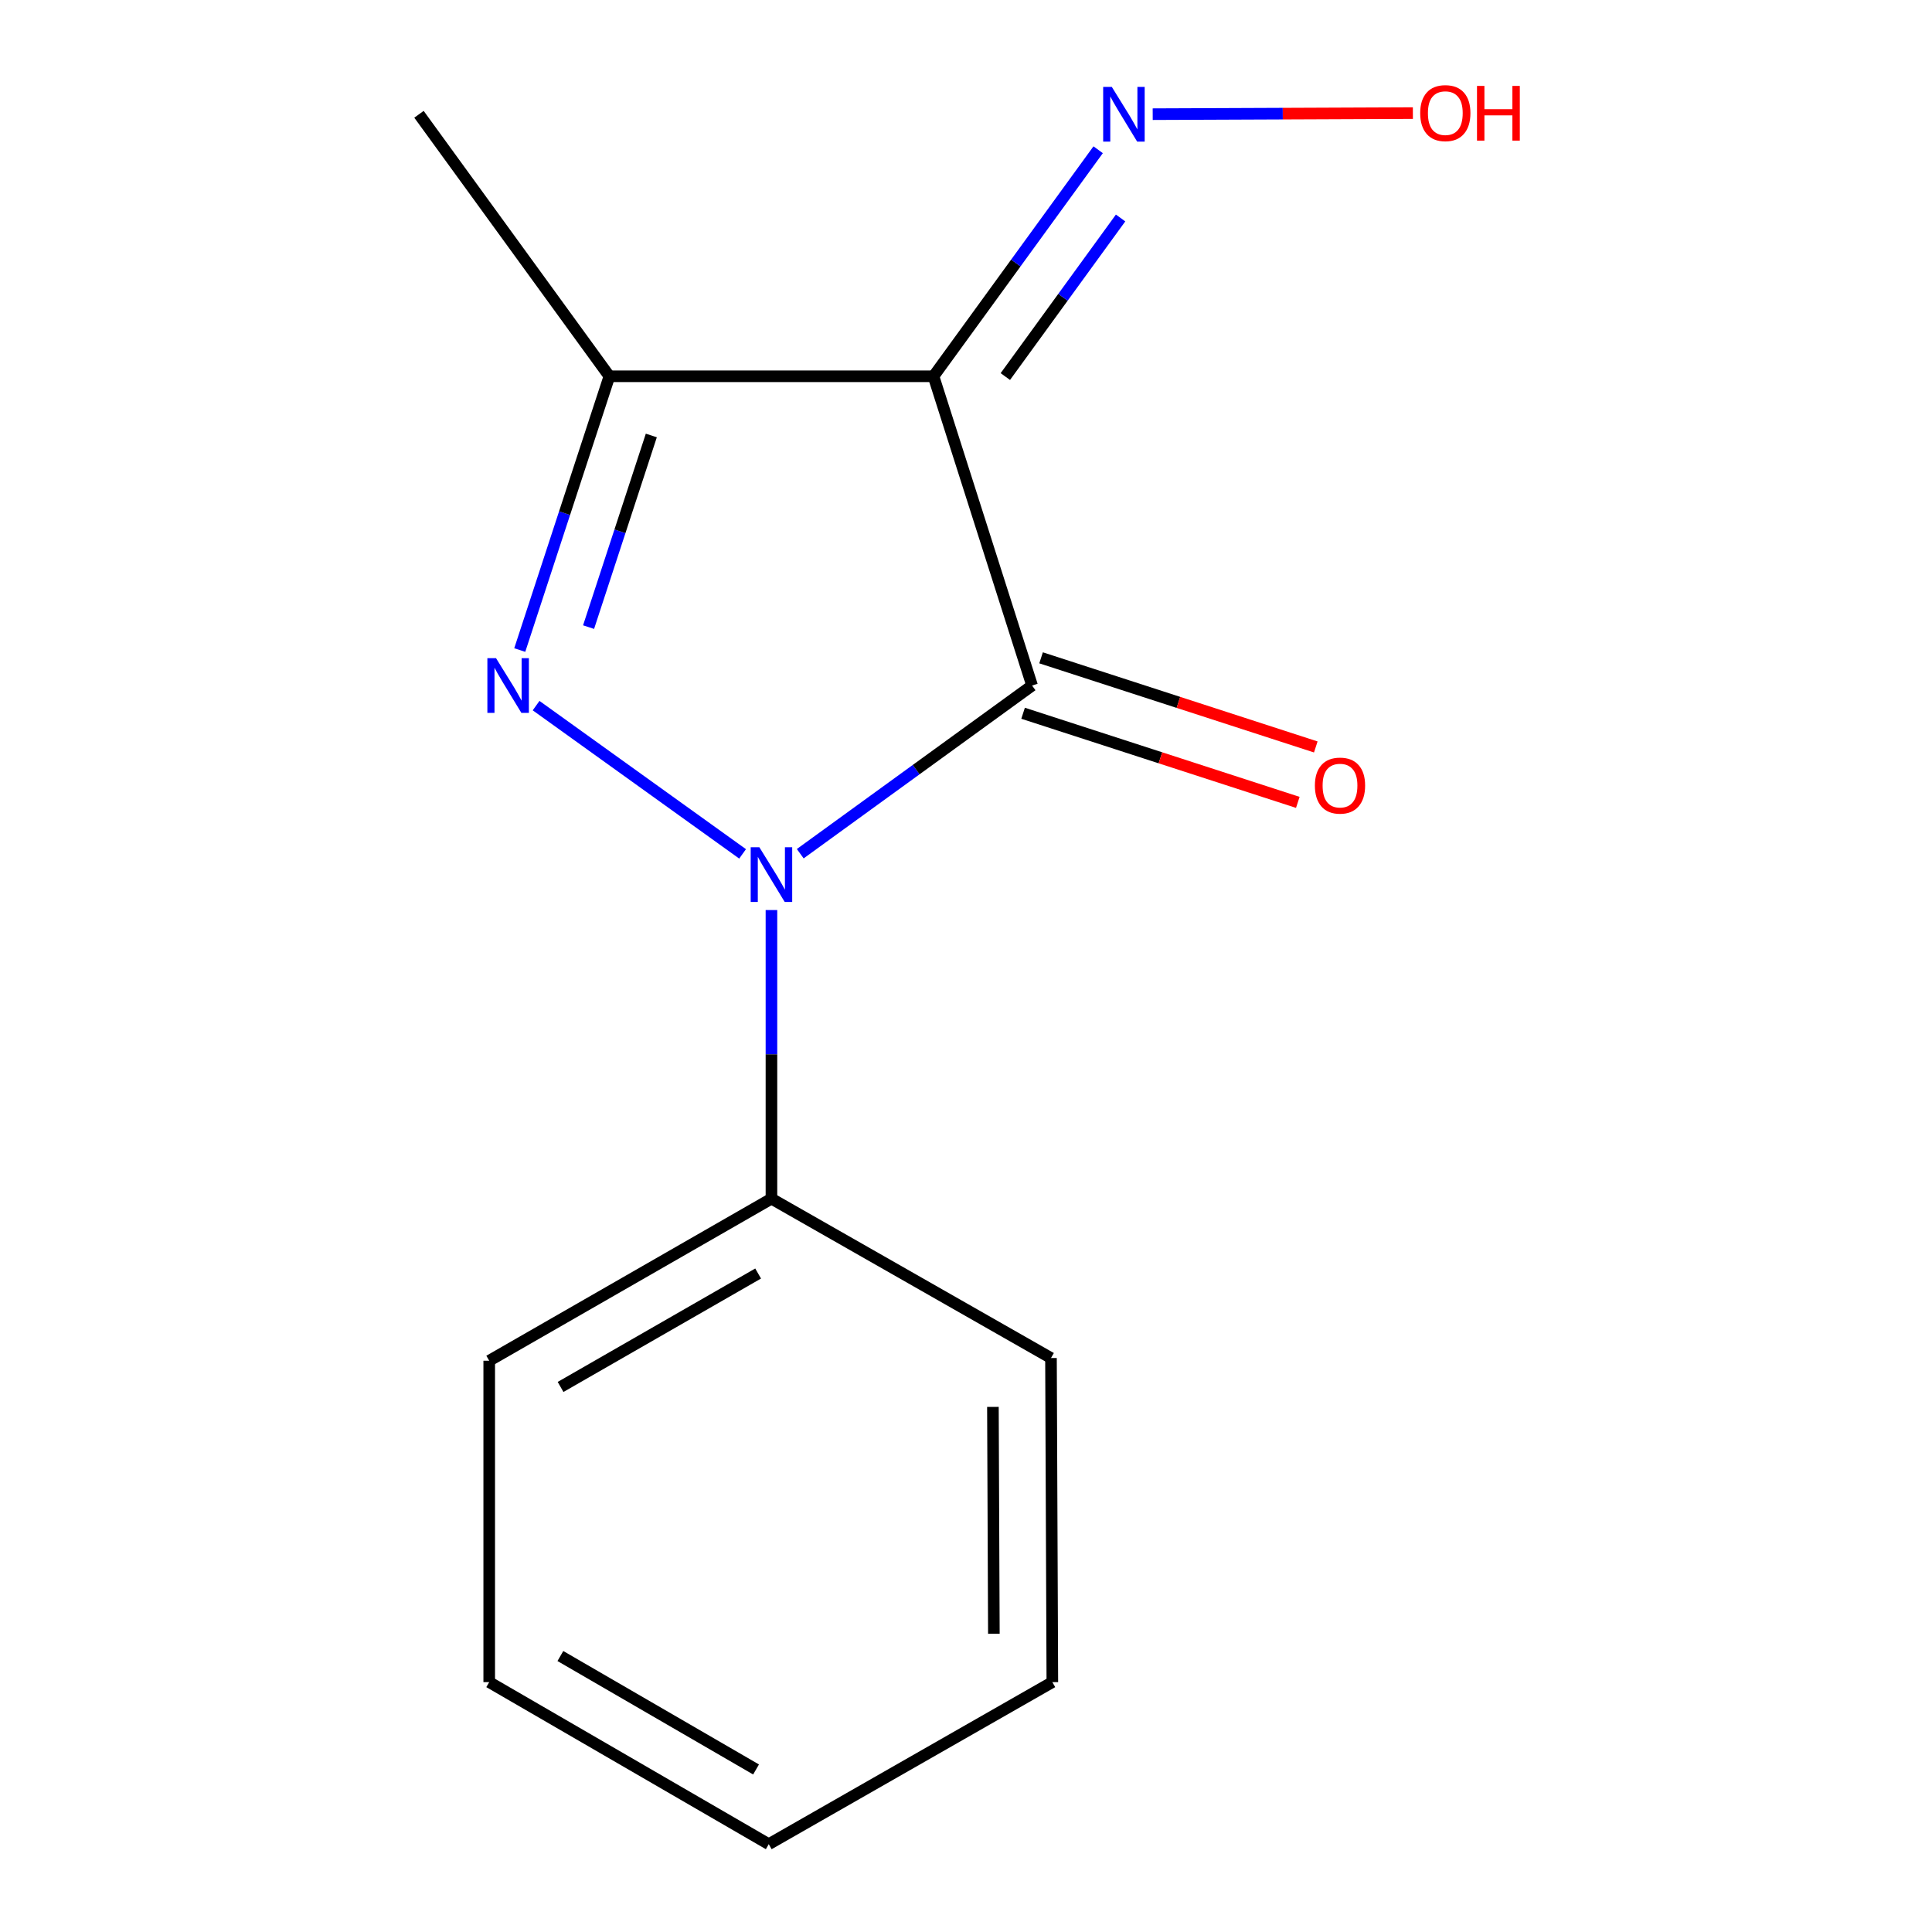 <?xml version='1.0' encoding='iso-8859-1'?>
<svg version='1.1' baseProfile='full'
              xmlns='http://www.w3.org/2000/svg'
                      xmlns:rdkit='http://www.rdkit.org/xml'
                      xmlns:xlink='http://www.w3.org/1999/xlink'
                  xml:space='preserve'
width='1000px' height='1000px' viewBox='0 0 1000 1000'>
<!-- END OF HEADER -->
<rect style='opacity:1.0;fill:#FFFFFF;stroke:none' width='1000' height='1000' x='0' y='0'> </rect>
<path class='bond-0' d='M 414.206,441.875 L 474.204,398.354' style='fill:none;fill-rule:evenodd;stroke:#0000FF;stroke-width:6px;stroke-linecap:butt;stroke-linejoin:miter;stroke-opacity:1' />
<path class='bond-0' d='M 474.204,398.354 L 534.202,354.833' style='fill:none;fill-rule:evenodd;stroke:#000000;stroke-width:6px;stroke-linecap:butt;stroke-linejoin:miter;stroke-opacity:1' />
<path class='bond-1' d='M 384.365,441.965 L 277.482,365.225' style='fill:none;fill-rule:evenodd;stroke:#0000FF;stroke-width:6px;stroke-linecap:butt;stroke-linejoin:miter;stroke-opacity:1' />
<path class='bond-6' d='M 399.3,471.041 L 399.3,545.736' style='fill:none;fill-rule:evenodd;stroke:#0000FF;stroke-width:6px;stroke-linecap:butt;stroke-linejoin:miter;stroke-opacity:1' />
<path class='bond-6' d='M 399.3,545.736 L 399.3,620.432' style='fill:none;fill-rule:evenodd;stroke:#000000;stroke-width:6px;stroke-linecap:butt;stroke-linejoin:miter;stroke-opacity:1' />
<path class='bond-2' d='M 534.202,354.833 L 483.18,194.763' style='fill:none;fill-rule:evenodd;stroke:#000000;stroke-width:6px;stroke-linecap:butt;stroke-linejoin:miter;stroke-opacity:1' />
<path class='bond-5' d='M 529.548,369.177 L 600.645,392.243' style='fill:none;fill-rule:evenodd;stroke:#000000;stroke-width:6px;stroke-linecap:butt;stroke-linejoin:miter;stroke-opacity:1' />
<path class='bond-5' d='M 600.645,392.243 L 671.742,415.309' style='fill:none;fill-rule:evenodd;stroke:#FF0000;stroke-width:6px;stroke-linecap:butt;stroke-linejoin:miter;stroke-opacity:1' />
<path class='bond-5' d='M 538.856,340.488 L 609.953,363.555' style='fill:none;fill-rule:evenodd;stroke:#000000;stroke-width:6px;stroke-linecap:butt;stroke-linejoin:miter;stroke-opacity:1' />
<path class='bond-5' d='M 609.953,363.555 L 681.049,386.621' style='fill:none;fill-rule:evenodd;stroke:#FF0000;stroke-width:6px;stroke-linecap:butt;stroke-linejoin:miter;stroke-opacity:1' />
<path class='bond-3' d='M 269.022,336.462 L 292.221,265.613' style='fill:none;fill-rule:evenodd;stroke:#0000FF;stroke-width:6px;stroke-linecap:butt;stroke-linejoin:miter;stroke-opacity:1' />
<path class='bond-3' d='M 292.221,265.613 L 315.419,194.763' style='fill:none;fill-rule:evenodd;stroke:#000000;stroke-width:6px;stroke-linecap:butt;stroke-linejoin:miter;stroke-opacity:1' />
<path class='bond-3' d='M 304.645,324.593 L 320.884,274.998' style='fill:none;fill-rule:evenodd;stroke:#0000FF;stroke-width:6px;stroke-linecap:butt;stroke-linejoin:miter;stroke-opacity:1' />
<path class='bond-3' d='M 320.884,274.998 L 337.123,225.403' style='fill:none;fill-rule:evenodd;stroke:#000000;stroke-width:6px;stroke-linecap:butt;stroke-linejoin:miter;stroke-opacity:1' />
<path class='bond-4' d='M 483.18,194.763 L 525.791,136.136' style='fill:none;fill-rule:evenodd;stroke:#000000;stroke-width:6px;stroke-linecap:butt;stroke-linejoin:miter;stroke-opacity:1' />
<path class='bond-4' d='M 525.791,136.136 L 568.401,77.508' style='fill:none;fill-rule:evenodd;stroke:#0000FF;stroke-width:6px;stroke-linecap:butt;stroke-linejoin:miter;stroke-opacity:1' />
<path class='bond-4' d='M 520.361,194.907 L 550.188,153.868' style='fill:none;fill-rule:evenodd;stroke:#000000;stroke-width:6px;stroke-linecap:butt;stroke-linejoin:miter;stroke-opacity:1' />
<path class='bond-4' d='M 550.188,153.868 L 580.015,112.828' style='fill:none;fill-rule:evenodd;stroke:#0000FF;stroke-width:6px;stroke-linecap:butt;stroke-linejoin:miter;stroke-opacity:1' />
<path class='bond-14' d='M 483.18,194.763 L 315.419,194.763' style='fill:none;fill-rule:evenodd;stroke:#000000;stroke-width:6px;stroke-linecap:butt;stroke-linejoin:miter;stroke-opacity:1' />
<path class='bond-8' d='M 315.419,194.763 L 216.861,59.157' style='fill:none;fill-rule:evenodd;stroke:#000000;stroke-width:6px;stroke-linecap:butt;stroke-linejoin:miter;stroke-opacity:1' />
<path class='bond-7' d='M 596.637,59.096 L 663.971,58.818' style='fill:none;fill-rule:evenodd;stroke:#0000FF;stroke-width:6px;stroke-linecap:butt;stroke-linejoin:miter;stroke-opacity:1' />
<path class='bond-7' d='M 663.971,58.818 L 731.305,58.539' style='fill:none;fill-rule:evenodd;stroke:#FF0000;stroke-width:6px;stroke-linecap:butt;stroke-linejoin:miter;stroke-opacity:1' />
<path class='bond-9' d='M 399.3,620.432 L 253.221,704.312' style='fill:none;fill-rule:evenodd;stroke:#000000;stroke-width:6px;stroke-linecap:butt;stroke-linejoin:miter;stroke-opacity:1' />
<path class='bond-9' d='M 392.407,659.169 L 290.152,717.885' style='fill:none;fill-rule:evenodd;stroke:#000000;stroke-width:6px;stroke-linecap:butt;stroke-linejoin:miter;stroke-opacity:1' />
<path class='bond-10' d='M 399.3,620.432 L 543.987,702.921' style='fill:none;fill-rule:evenodd;stroke:#000000;stroke-width:6px;stroke-linecap:butt;stroke-linejoin:miter;stroke-opacity:1' />
<path class='bond-12' d='M 253.221,704.312 L 253.221,870.665' style='fill:none;fill-rule:evenodd;stroke:#000000;stroke-width:6px;stroke-linecap:butt;stroke-linejoin:miter;stroke-opacity:1' />
<path class='bond-11' d='M 543.987,702.921 L 544.691,870.665' style='fill:none;fill-rule:evenodd;stroke:#000000;stroke-width:6px;stroke-linecap:butt;stroke-linejoin:miter;stroke-opacity:1' />
<path class='bond-11' d='M 513.933,728.209 L 514.425,845.63' style='fill:none;fill-rule:evenodd;stroke:#000000;stroke-width:6px;stroke-linecap:butt;stroke-linejoin:miter;stroke-opacity:1' />
<path class='bond-13' d='M 544.691,870.665 L 397.909,954.545' style='fill:none;fill-rule:evenodd;stroke:#000000;stroke-width:6px;stroke-linecap:butt;stroke-linejoin:miter;stroke-opacity:1' />
<path class='bond-15' d='M 253.221,870.665 L 397.909,954.545' style='fill:none;fill-rule:evenodd;stroke:#000000;stroke-width:6px;stroke-linecap:butt;stroke-linejoin:miter;stroke-opacity:1' />
<path class='bond-15' d='M 290.051,857.154 L 391.333,915.87' style='fill:none;fill-rule:evenodd;stroke:#000000;stroke-width:6px;stroke-linecap:butt;stroke-linejoin:miter;stroke-opacity:1' />
<path  class='atom-0' d='M 393.04 438.528
L 402.32 453.528
Q 403.24 455.008, 404.72 457.688
Q 406.2 460.368, 406.28 460.528
L 406.28 438.528
L 410.04 438.528
L 410.04 466.848
L 406.16 466.848
L 396.2 450.448
Q 395.04 448.528, 393.8 446.328
Q 392.6 444.128, 392.24 443.448
L 392.24 466.848
L 388.56 466.848
L 388.56 438.528
L 393.04 438.528
' fill='#0000FF'/>
<path  class='atom-2' d='M 256.747 340.673
L 266.027 355.673
Q 266.947 357.153, 268.427 359.833
Q 269.907 362.513, 269.987 362.673
L 269.987 340.673
L 273.747 340.673
L 273.747 368.993
L 269.867 368.993
L 259.907 352.593
Q 258.747 350.673, 257.507 348.473
Q 256.307 346.273, 255.947 345.593
L 255.947 368.993
L 252.267 368.993
L 252.267 340.673
L 256.747 340.673
' fill='#0000FF'/>
<path  class='atom-5' d='M 575.479 44.997
L 584.759 59.997
Q 585.679 61.477, 587.159 64.157
Q 588.639 66.837, 588.719 66.997
L 588.719 44.997
L 592.479 44.997
L 592.479 73.317
L 588.599 73.317
L 578.639 56.917
Q 577.479 54.997, 576.239 52.797
Q 575.039 50.597, 574.679 49.917
L 574.679 73.317
L 570.999 73.317
L 570.999 44.997
L 575.479 44.997
' fill='#0000FF'/>
<path  class='atom-6' d='M 680.585 406.622
Q 680.585 399.822, 683.945 396.022
Q 687.305 392.222, 693.585 392.222
Q 699.865 392.222, 703.225 396.022
Q 706.585 399.822, 706.585 406.622
Q 706.585 413.502, 703.185 417.422
Q 699.785 421.302, 693.585 421.302
Q 687.345 421.302, 683.945 417.422
Q 680.585 413.542, 680.585 406.622
M 693.585 418.102
Q 697.905 418.102, 700.225 415.222
Q 702.585 412.302, 702.585 406.622
Q 702.585 401.062, 700.225 398.262
Q 697.905 395.422, 693.585 395.422
Q 689.265 395.422, 686.905 398.222
Q 684.585 401.022, 684.585 406.622
Q 684.585 412.342, 686.905 415.222
Q 689.265 418.102, 693.585 418.102
' fill='#FF0000'/>
<path  class='atom-8' d='M 735.092 58.55
Q 735.092 51.75, 738.452 47.95
Q 741.812 44.15, 748.092 44.15
Q 754.372 44.15, 757.732 47.95
Q 761.092 51.75, 761.092 58.55
Q 761.092 65.43, 757.692 69.35
Q 754.292 73.23, 748.092 73.23
Q 741.852 73.23, 738.452 69.35
Q 735.092 65.47, 735.092 58.55
M 748.092 70.03
Q 752.412 70.03, 754.732 67.15
Q 757.092 64.23, 757.092 58.55
Q 757.092 52.99, 754.732 50.19
Q 752.412 47.35, 748.092 47.35
Q 743.772 47.35, 741.412 50.15
Q 739.092 52.95, 739.092 58.55
Q 739.092 64.27, 741.412 67.15
Q 743.772 70.03, 748.092 70.03
' fill='#FF0000'/>
<path  class='atom-8' d='M 764.492 44.47
L 768.332 44.47
L 768.332 56.51
L 782.812 56.51
L 782.812 44.47
L 786.652 44.47
L 786.652 72.79
L 782.812 72.79
L 782.812 59.71
L 768.332 59.71
L 768.332 72.79
L 764.492 72.79
L 764.492 44.47
' fill='#FF0000'/>
</svg>
